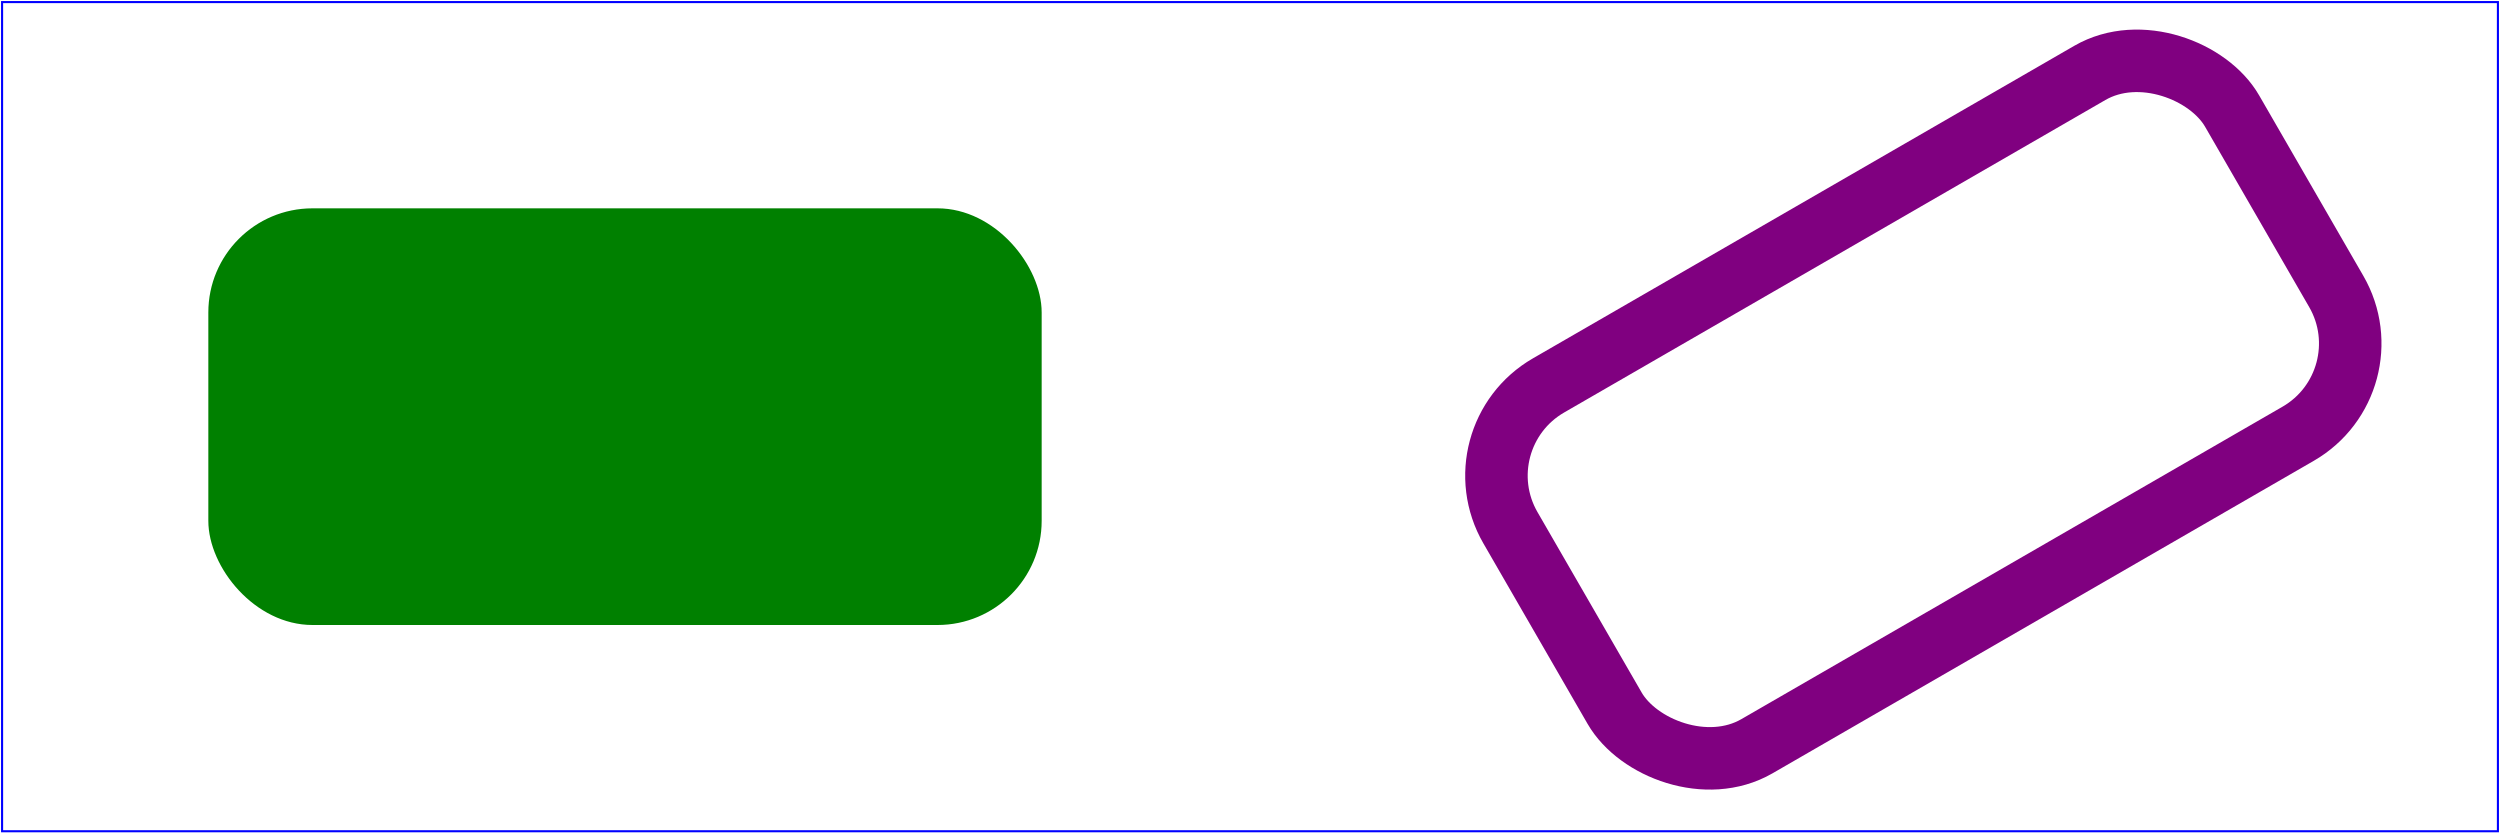 <?xml version="1.0" standalone="no"?>
<!DOCTYPE svg PUBLIC "-//W3C//DTD SVG 20000802//EN" 
  "http://www.w3.org/TR/2000/CR-SVG-20000802/DTD/svg-20000802.dtd">
<svg width="12cm" height="4cm" viewBox="0 0 1200 400">
  <desc>Example rect02 - rounded rectangles expressed in user coordinates</desc>

  <rect x="1" y="1" width="1198" height="398"
        style="fill:none; stroke:blue"/>

  <rect x="100" y="100" width="400" height="200" rx="50"
        style="fill:green;" />

  <g transform="translate(700 210) rotate(-30)">
    <rect x="0" y="0" width="400" height="200" rx="50"
          style="fill:none; stroke:purple; stroke-width:30" />
  </g>
</svg>
